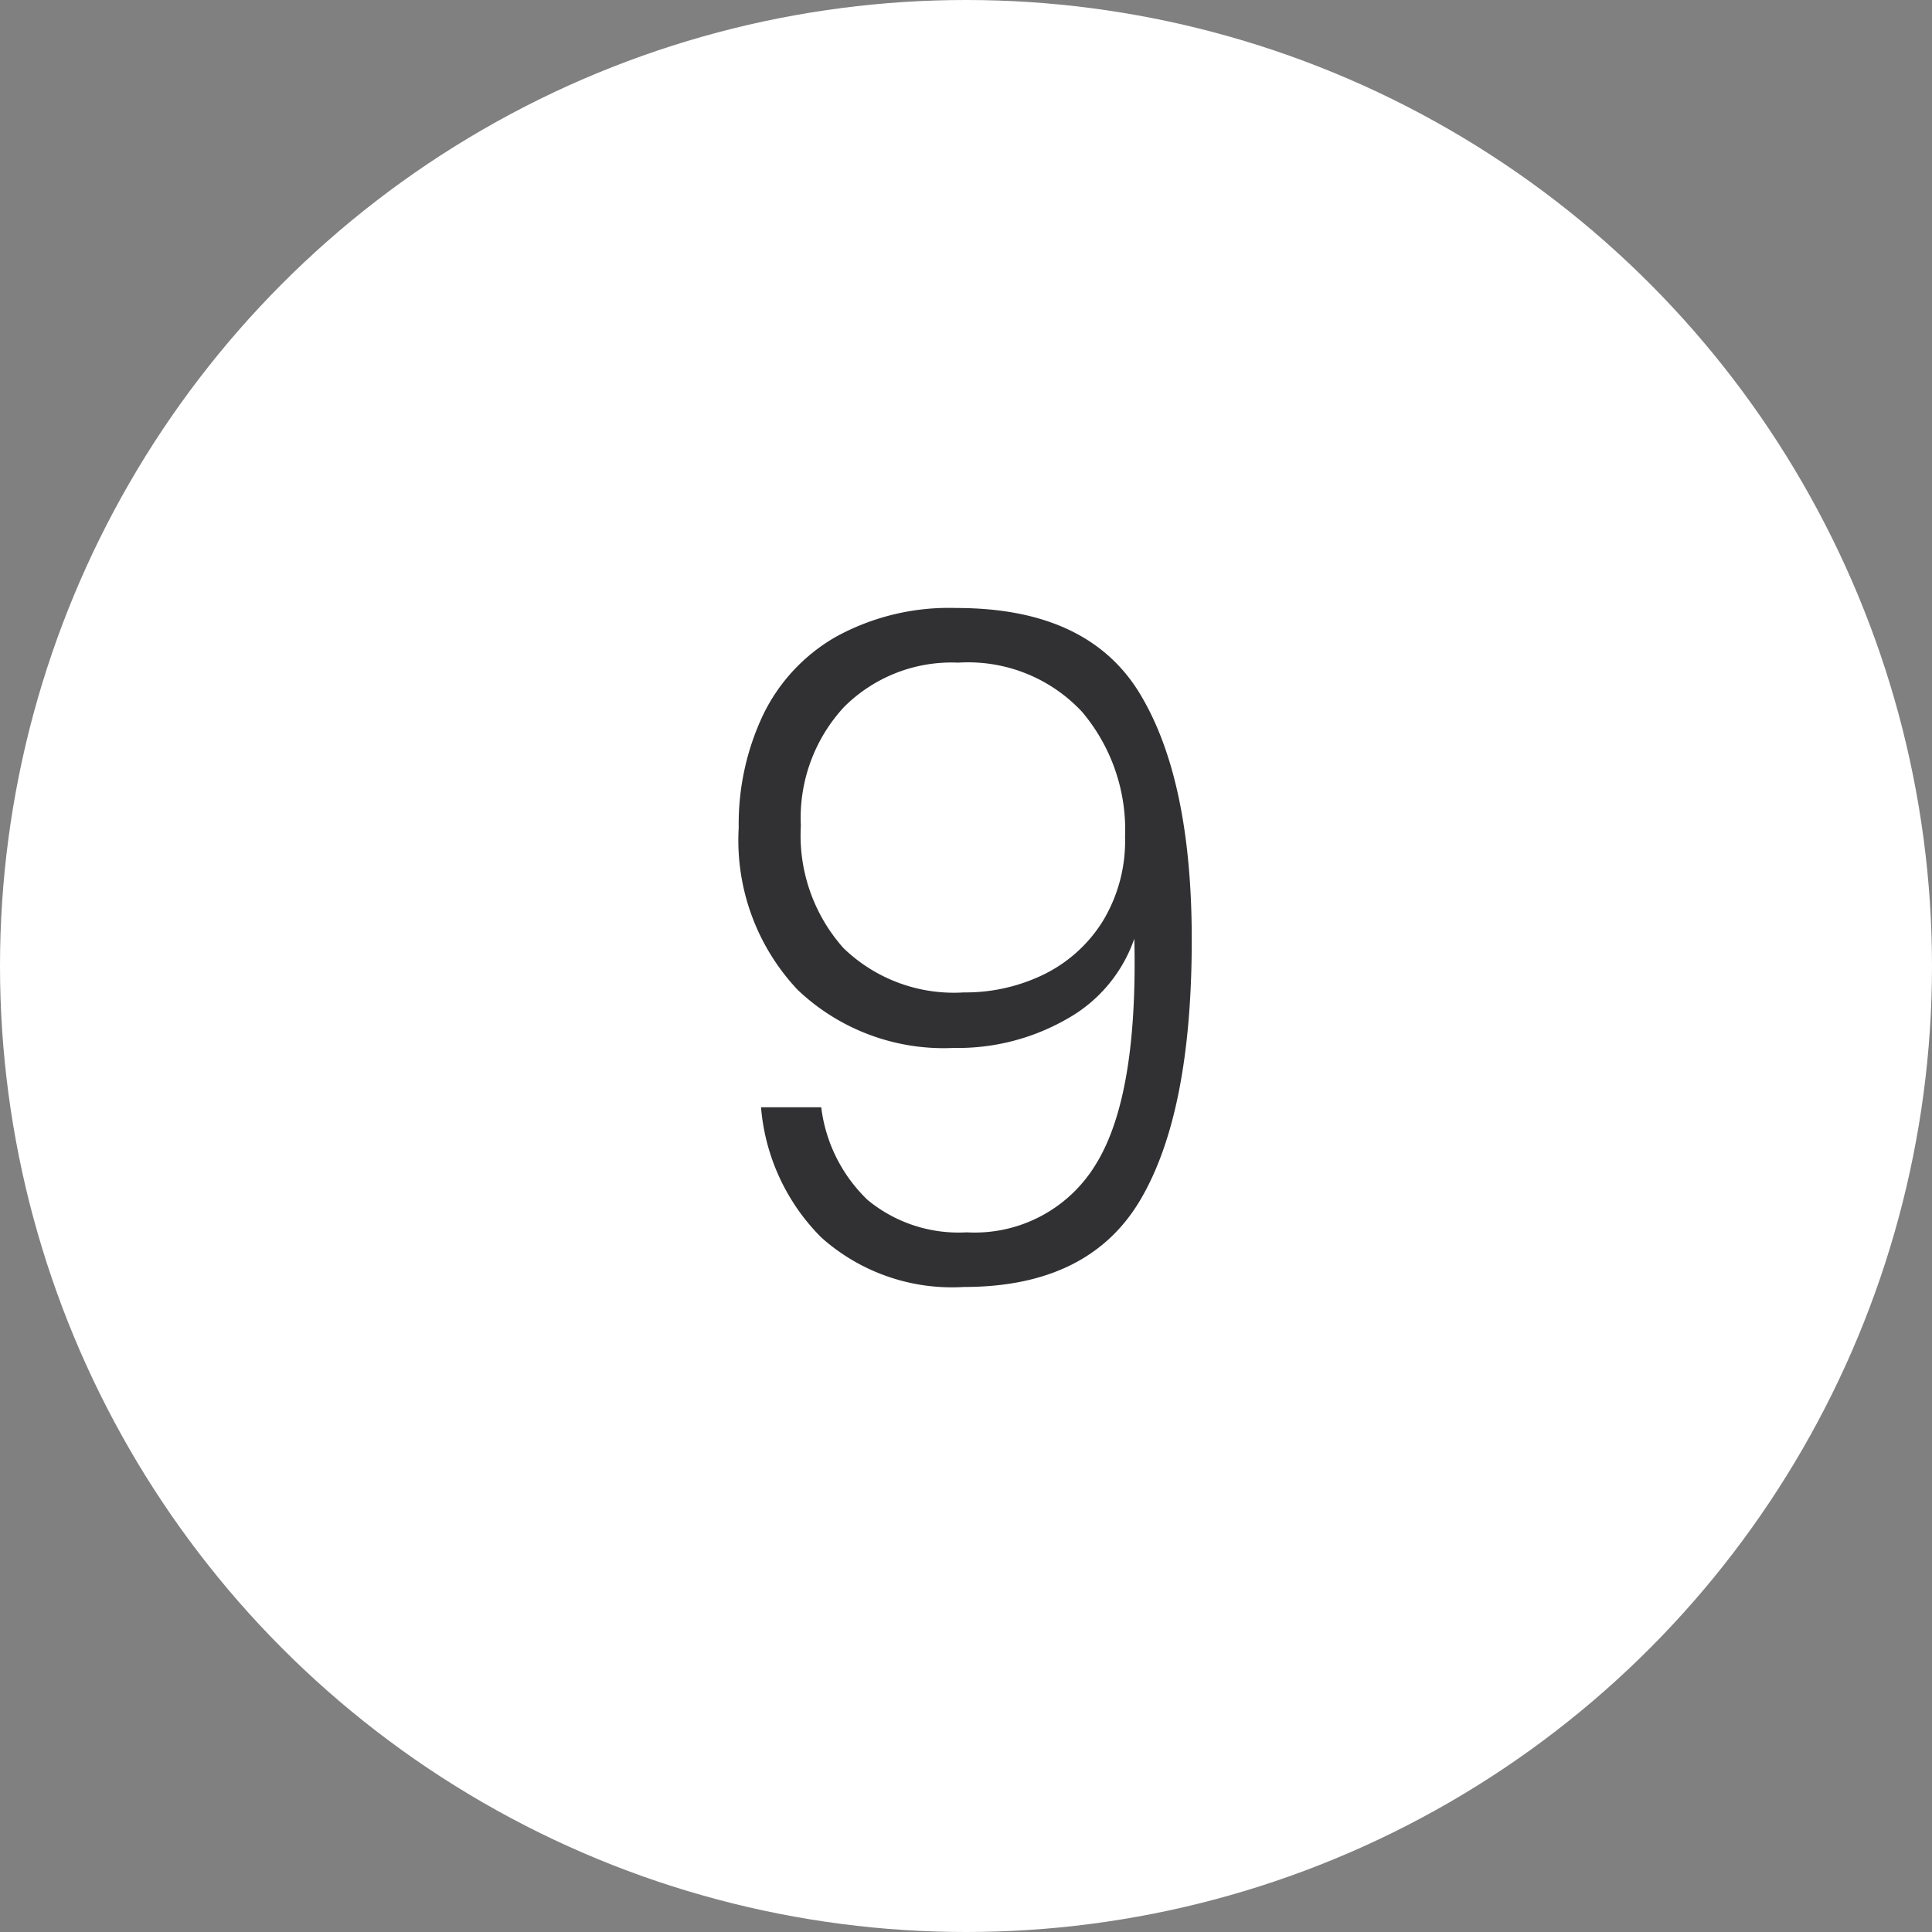 <?xml version="1.0" encoding="UTF-8"?>
<svg xmlns="http://www.w3.org/2000/svg" xmlns:xlink="http://www.w3.org/1999/xlink" width="73" height="73" viewBox="0 0 73 73"><rect x="0" y="0" width="73" height="73" fill="#808080" stroke="none"/><defs/><g id="Icon-09"><circle id="Ellipse_401" cx="36.5" cy="36.5" r="36.5" fill="#fff"/><path id="Tracé_9857" d="M5.53-6.685a5.834,5.834,0,0,0,1.75,3.5A5.4,5.4,0,0,0,11.025-1.96a5.345,5.345,0,0,0,4.882-2.573Q17.5-7.105,17.36-13.055a5.547,5.547,0,0,1-2.538,3.028,8.29,8.29,0,0,1-4.288,1.1,8.007,8.007,0,0,1-5.9-2.2,8.241,8.241,0,0,1-2.222-6.125,9.637,9.637,0,0,1,.91-4.235A6.805,6.805,0,0,1,6.09-24.465a8.876,8.876,0,0,1,4.55-1.085q4.97,0,6.93,3.238t1.96,9.292q0,6.545-1.943,9.835T10.92.105A7.407,7.407,0,0,1,5.53-1.768,7.869,7.869,0,0,1,3.255-6.685Zm5.39-4.34a6.745,6.745,0,0,0,3.028-.683A5.43,5.43,0,0,0,16.17-13.72a5.841,5.841,0,0,0,.84-3.185,6.9,6.9,0,0,0-1.628-4.725,5.884,5.884,0,0,0-4.672-1.855,5.742,5.742,0,0,0-4.322,1.68,6.165,6.165,0,0,0-1.628,4.48A6.4,6.4,0,0,0,6.37-12.7,6,6,0,0,0,10.92-11.025Z" transform="translate(25.5 48.523)" fill="#313133"/></g></svg>

